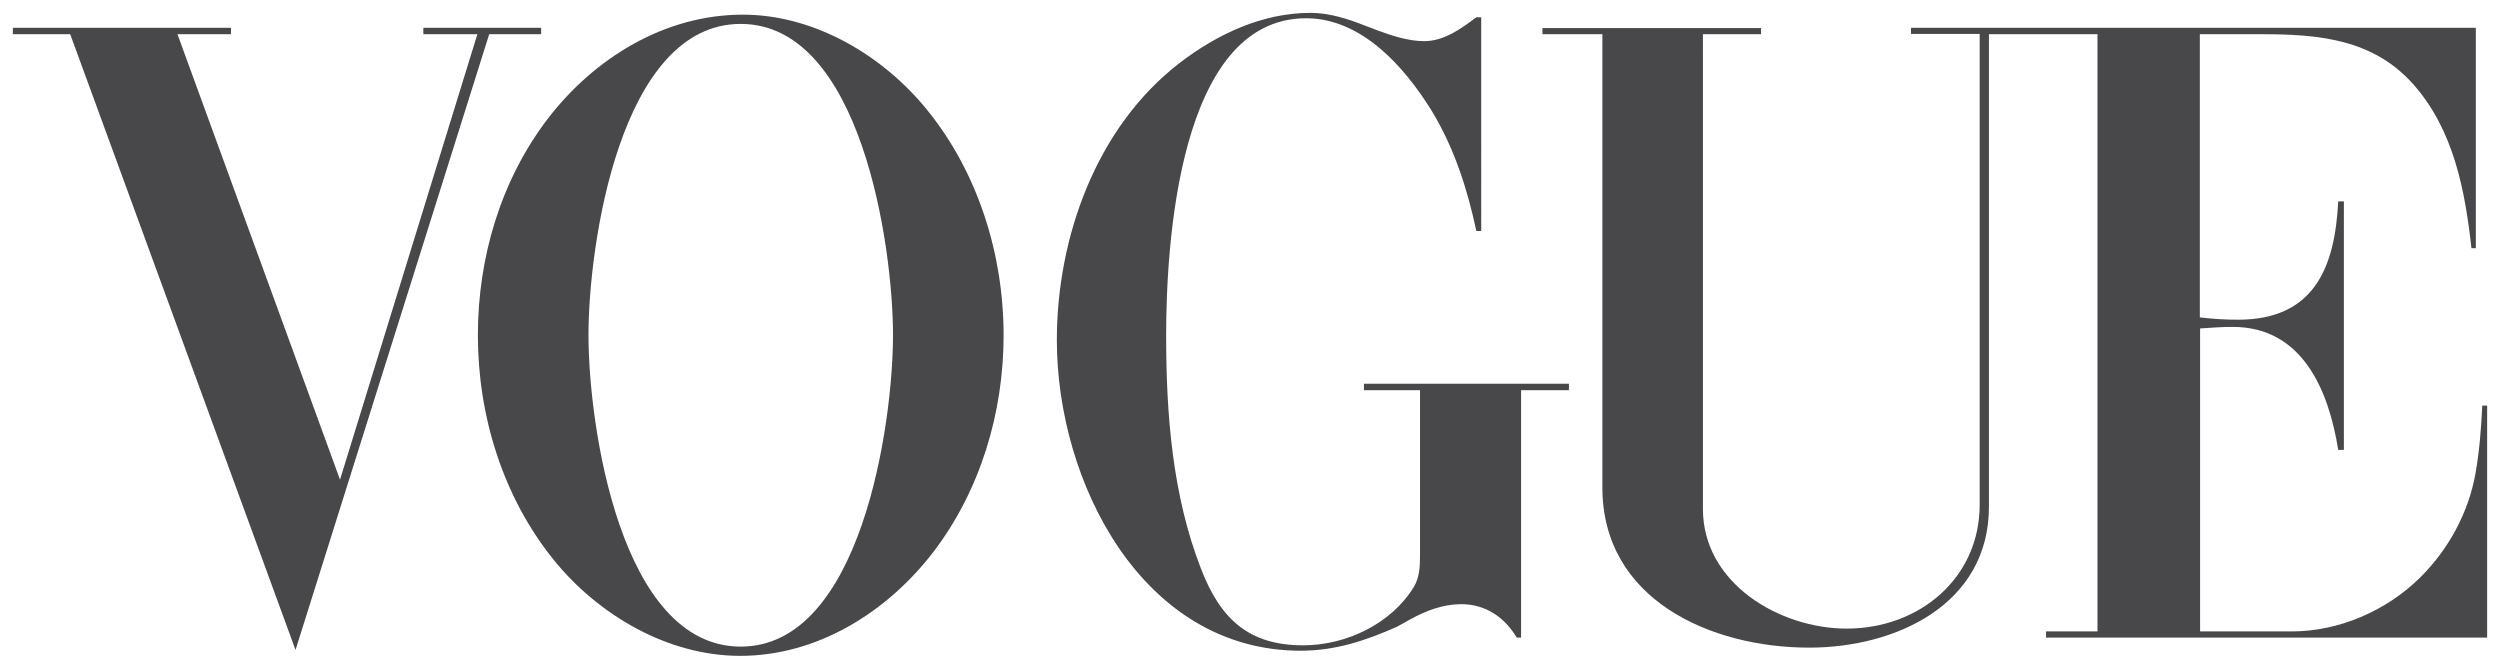 <?xml version="1.0" encoding="utf-8"?>
<!-- Generator: Adobe Illustrator 24.0.0, SVG Export Plug-In . SVG Version: 6.00 Build 0)  -->
<svg version="1.1" id="Layer_1" xmlns="http://www.w3.org/2000/svg" xmlns:xlink="http://www.w3.org/1999/xlink" x="0px" y="0px"
	 viewBox="0 0 972 260" style="enable-background:new 0 0 972 260;" xml:space="preserve">
<style type="text/css">
	.st0{fill-rule:evenodd;clip-rule:evenodd;fill:#48484A;}
</style>
<g>
	<polygon class="st0" points="210.4,13.3 210.4,10.8 164.6,10.8 164.6,13.3 185.6,13.3 132.2,186.5 69,13.3 89.8,13.3 89.8,10.8 
		5,10.8 5,13.3 27.3,13.3 114.9,252.7 190.2,13.3 	"/>
	<path class="st0" d="M530.3,151.7h21.8v63.7v0.6c0,4.3-0.2,8.5-2.4,12.2c-8.8,14.4-26.4,22.7-43,22.7c-20.8,0-32.1-9.8-39.8-29.9
		c-11.1-28.6-13.5-60-13.5-90.5c0-34.1,4.5-123.4,54.4-123.4c21.7,0,38.3,19,48.8,35.9c8.8,14.5,13.9,30.4,17.4,46.8h1.9V6.7h-1.9
		c-5.8,4.4-12.6,9.3-20.2,9.3c-6.1,0-12.3-2-18-4.1l-5-1.9c-6.8-2.7-14-5-21.3-5c-18.7,0-36.3,8.3-50.9,19.5
		c-32.4,25-47.7,67.8-47.7,107.8c0,54.7,32.9,120.7,94.8,120.7c13.5,0,25.2-3.9,37.4-9.3l5.4-3c6-3.3,12.7-5.8,19.6-5.8
		c9.5,0,16.9,5.1,21.6,13h1.7v-96.2H610v-2.5h-79.7V151.7z"/>
	<path class="st0" d="M965.1,157.8c-0.4,8.7-1.1,17.5-2.6,26.1c-2.7,15.4-10.5,29.7-21.6,40.7c-13.1,12.9-31.5,20.9-49.9,20.9h-35.6
		V127.7c4.3-0.3,8.5-0.6,12.7-0.6c27.1,0,37.3,24.7,41,47.8h2.2V78.3h-2.2c-1.3,25.4-9.1,46-39,46c-5,0-9.9-0.3-14.8-0.9V13.3h23.8
		c22,0,43.5,1.7,59.3,19.6c15.6,17.7,20,41,22.5,63.6h1.7V10.8H743v2.4h26.7v183c0,28.7-23.6,48.2-51.7,48.2
		c-26.1,0-55.9-17.6-55.9-46.5V13.3h22.6v-2.4h-85v2.4h23.3v176.2c0,43.7,42.2,62.3,80.4,62.3c33.8,0,69.9-16.8,69.9-54.8V13.3h42.2
		v232.2h-20v2.4H967v-90.2H965.1z"/>
	<path class="st0" d="M288.8,5.7c-30.3,0-57.6,16.8-75.7,40.3c-18.4,24-27.3,54.2-27.3,84.3c0,31.3,9.7,62.9,29.5,87.4
		c17.4,21.5,44.4,37.3,72.5,37.3c30.1,0,57.2-17.1,75.1-40.4c18.3-24,27.3-54.2,27.3-84.2c0-31.3-9.8-63-29.6-87.5
		C343.4,21.6,316.7,5.7,288.8,5.7z M288,251.4c-46.9,0-59.2-86.4-59.2-121.1c0-34.7,12.2-121,59.2-121c46.8,0,59.2,86.4,59.2,121
		C347.2,164.9,334.8,251.4,288,251.4z"/>
</g>
</svg>
